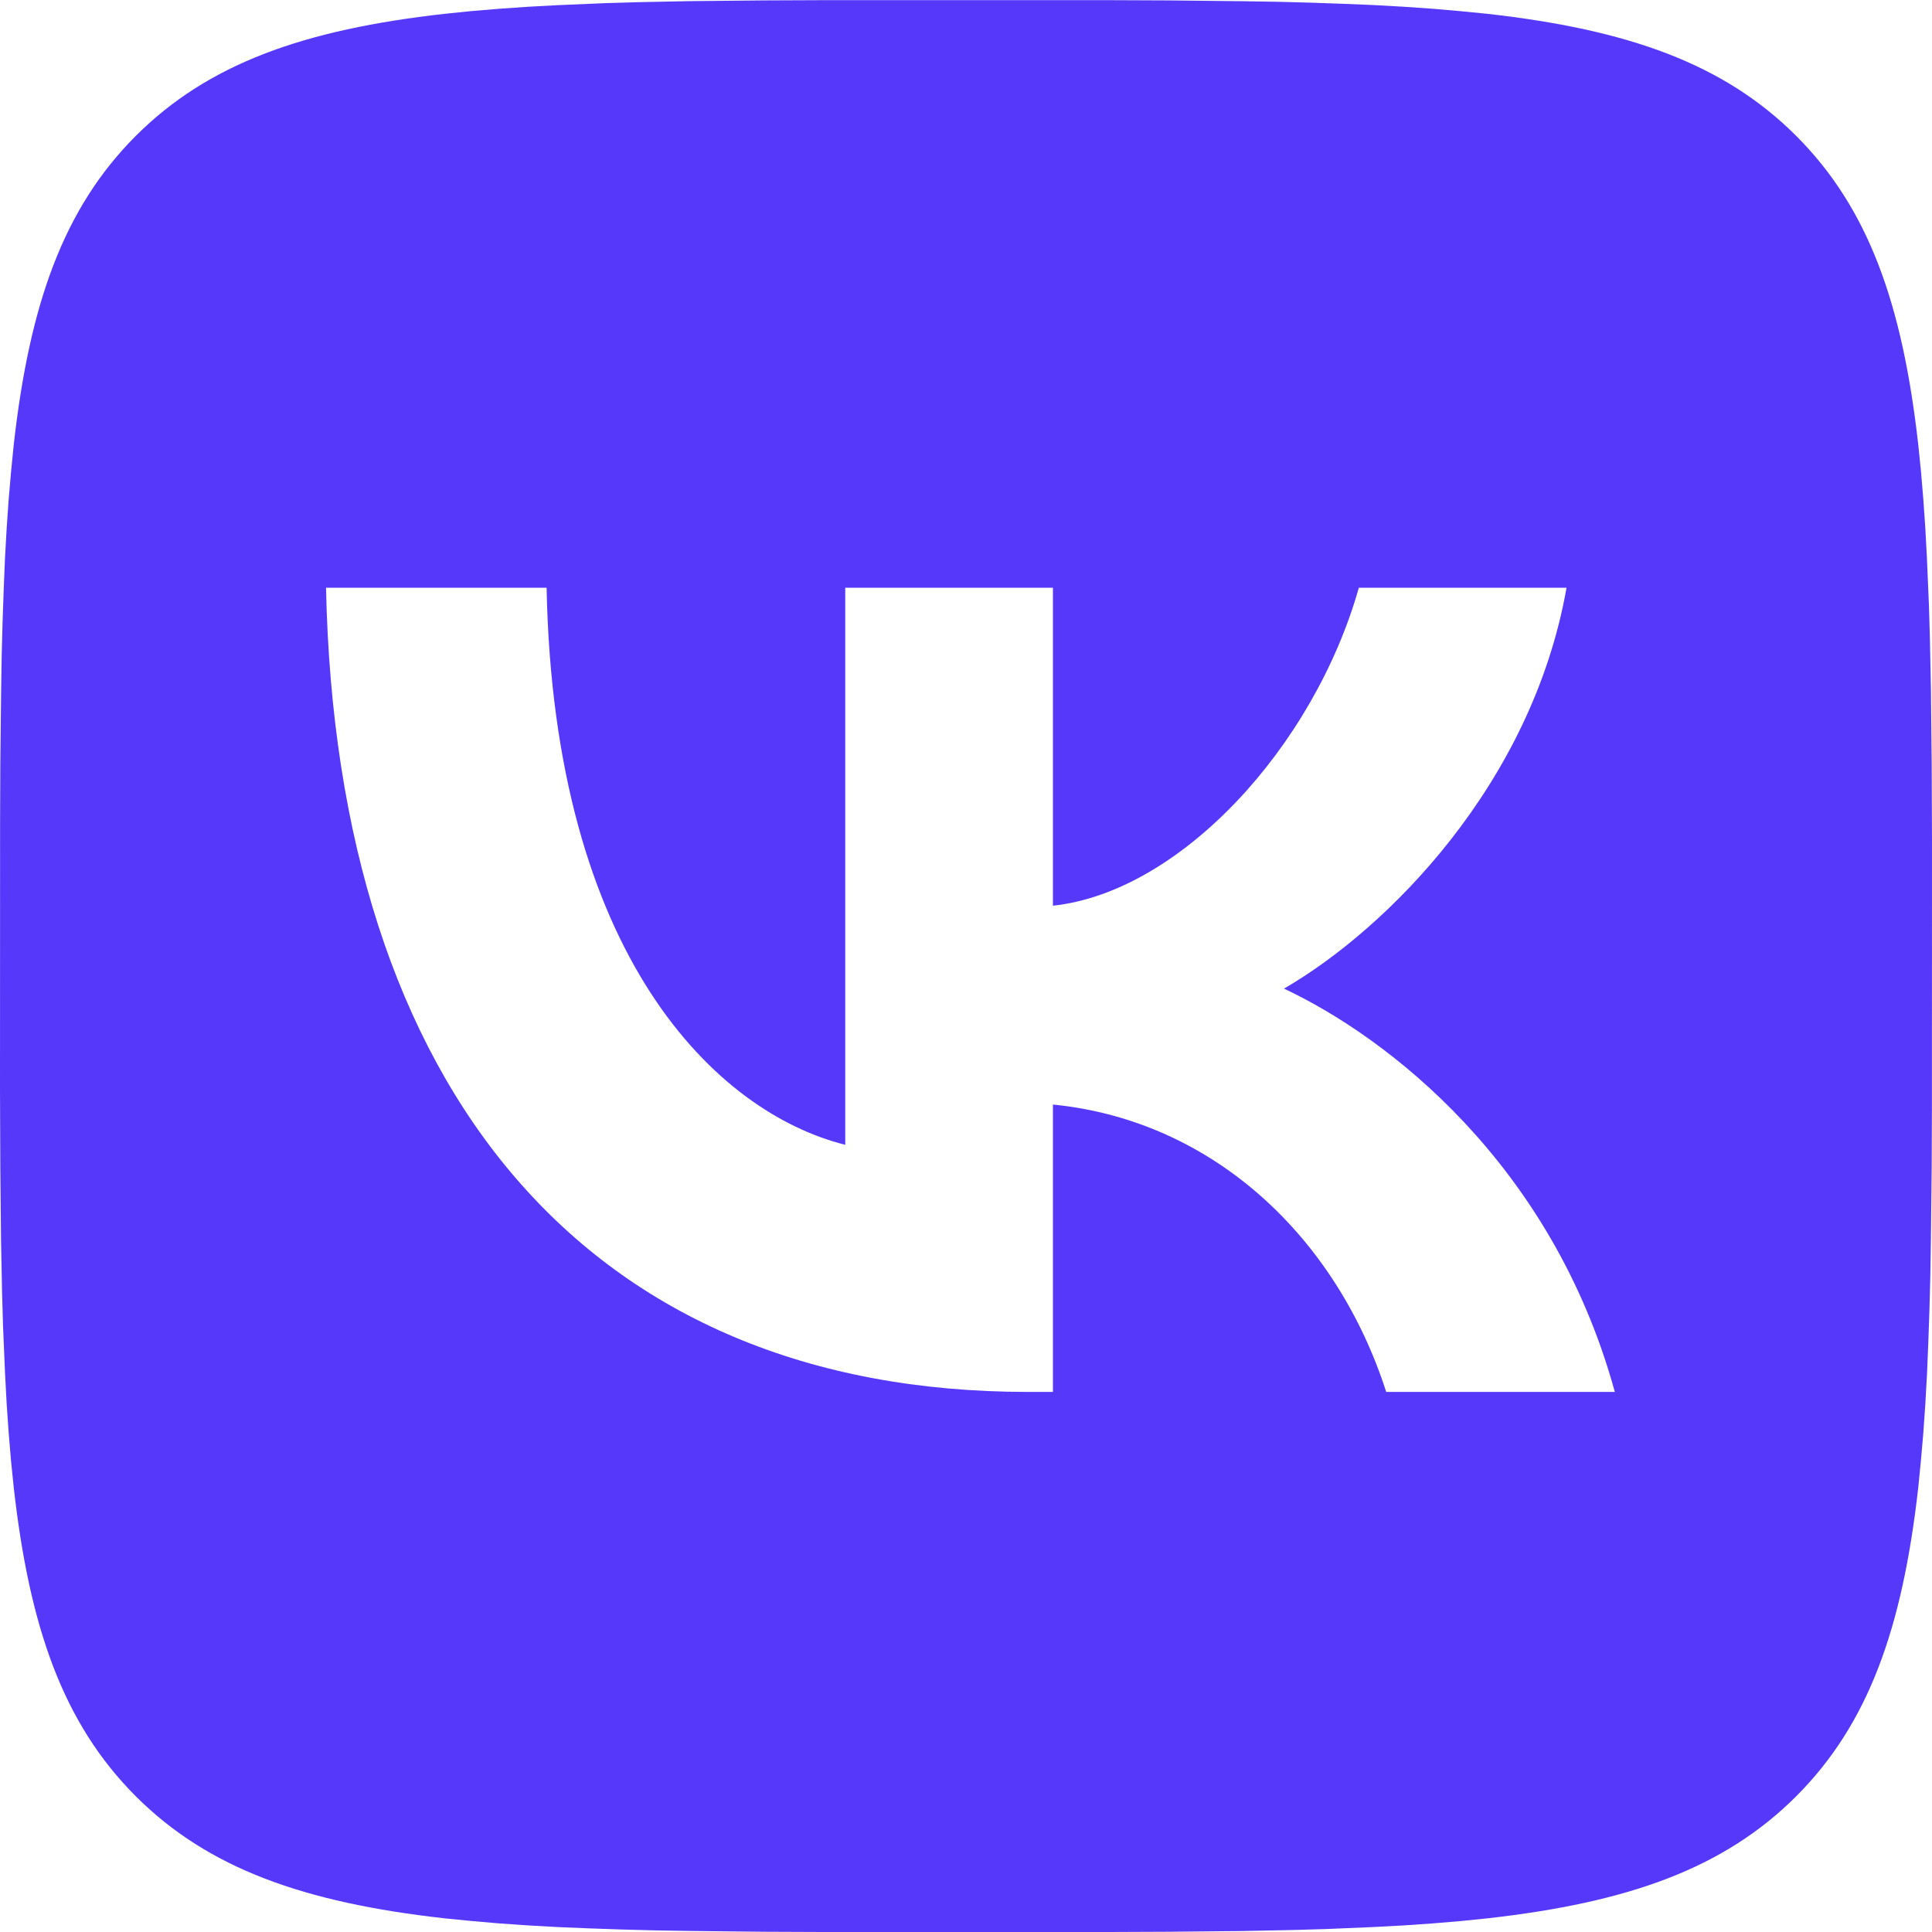 <?xml version="1.0" encoding="UTF-8"?> <svg xmlns="http://www.w3.org/2000/svg" width="24" height="24" viewBox="0 0 24 24" fill="none"> <g clip-path="url(#clip0_406_4)"> <path d="M9.489 0.005L10.218 0.002H13.782L14.512 0.005L15.426 0.015L15.859 0.022L16.277 0.033L16.68 0.047L17.068 0.063L17.442 0.084L17.802 0.109L18.147 0.139L18.48 0.172C20.22 0.368 21.413 0.788 22.313 1.688C23.213 2.588 23.633 3.78 23.829 5.521L23.863 5.854L23.892 6.2L23.917 6.56L23.937 6.933L23.962 7.521L23.974 7.931L23.987 8.575L23.996 9.49L24 10.47L23.999 13.783L23.996 14.513L23.986 15.427L23.979 15.86L23.968 16.278L23.954 16.681L23.938 17.069L23.917 17.443L23.892 17.803L23.862 18.148L23.829 18.481C23.633 20.221 23.213 21.414 22.313 22.314C21.413 23.214 20.221 23.634 18.48 23.83L18.147 23.864L17.801 23.893L17.441 23.918L17.068 23.938L16.48 23.963L16.07 23.975L15.426 23.988L14.511 23.997L13.531 24.001L10.218 24L9.488 23.997L8.574 23.987L8.141 23.98L7.723 23.969L7.32 23.955L6.932 23.939L6.558 23.918L6.198 23.893L5.853 23.863L5.52 23.83C3.78 23.634 2.587 23.214 1.687 22.314C0.787 21.414 0.367 20.222 0.171 18.481L0.137 18.148L0.108 17.802L0.083 17.442L0.063 17.069L0.038 16.481L0.026 16.071L0.013 15.427L0.004 14.512L0 13.532L0.001 10.219L0.004 9.489L0.014 8.575L0.021 8.142L0.032 7.724L0.046 7.321L0.062 6.933L0.083 6.559L0.108 6.199L0.138 5.854L0.171 5.521C0.367 3.781 0.787 2.588 1.687 1.688C2.587 0.788 3.779 0.368 5.52 0.172L5.853 0.138L6.199 0.109L6.559 0.084L6.932 0.064L7.52 0.039L7.93 0.027L8.574 0.014L9.489 0.005V0.005ZM6.79 7.301H4.05C4.18 13.541 7.3 17.291 12.77 17.291H13.08V13.721C15.09 13.921 16.61 15.391 17.22 17.291H20.06C19.28 14.451 17.23 12.881 15.95 12.281C17.23 11.541 19.03 9.741 19.46 7.301H16.88C16.32 9.281 14.66 11.081 13.08 11.251V7.301H10.5V14.221C8.9 13.821 6.88 11.881 6.79 7.301V7.301Z" fill="#5638FB"></path> </g> <defs> <clipPath id="clip0_406_4"> <rect width="24" height="24" fill="white"></rect> </clipPath> </defs> </svg> 